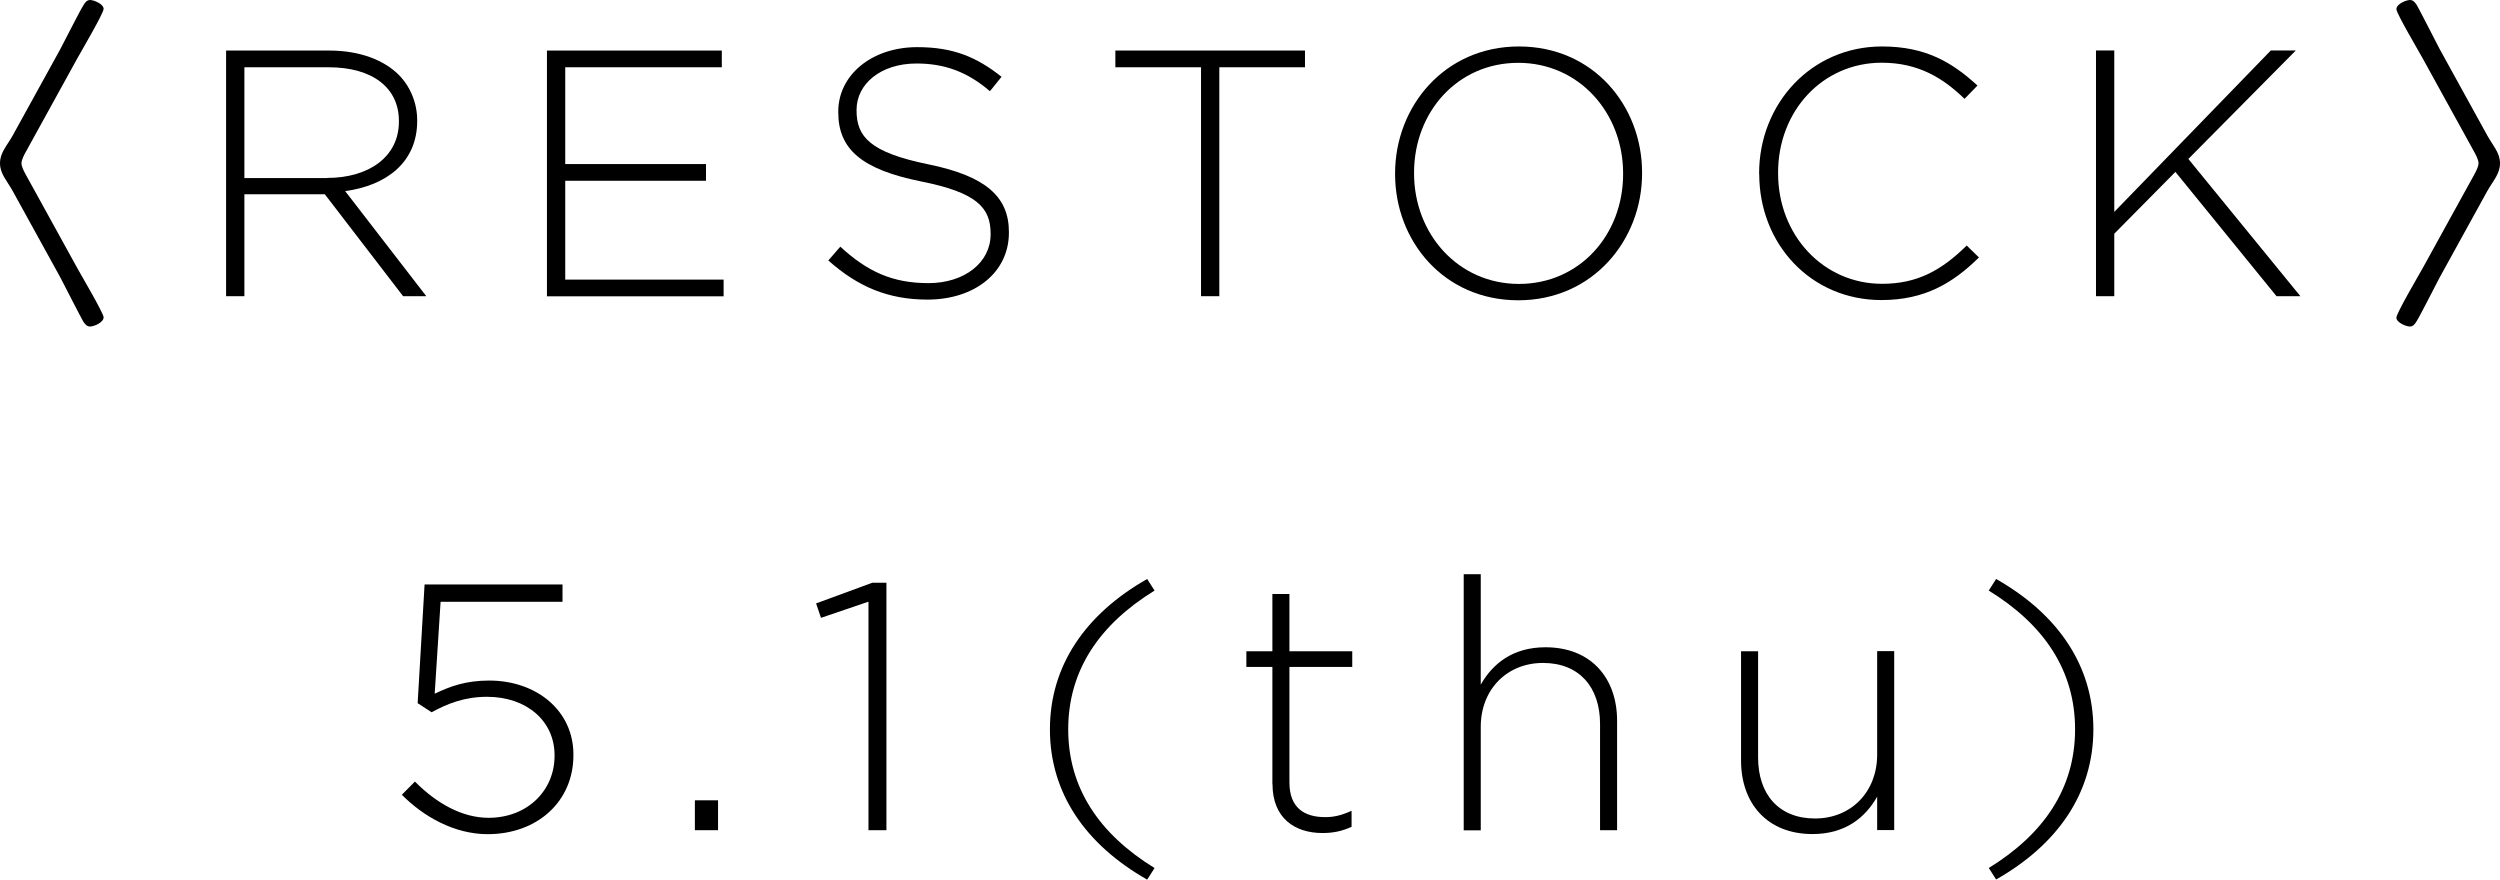 <?xml version="1.0" encoding="UTF-8"?>
<svg id="_レイヤー_2" data-name="レイヤー 2" xmlns="http://www.w3.org/2000/svg" viewBox="0 0 220.04 77.42">
  <g id="_レイヤー_1-2" data-name="レイヤー 1">
    <g>
      <path d="M5.31,4.32c.42-.78,1.74-3.42,2.04-3.87.12-.21.3-.45.57-.45.36,0,1.2.36,1.2.78,0,.39-1.98,3.75-2.31,4.35L2.28,13.35c-.15.27-.39.72-.39,1.02s.24.75.39,1.02l4.53,8.22c.33.6,2.31,3.96,2.31,4.32,0,.45-.84.81-1.2.81-.3,0-.45-.24-.6-.45-.24-.42-1.62-3.12-2.01-3.87l-4.2-7.62c-.48-.87-1.11-1.5-1.11-2.43s.6-1.53,1.11-2.43l4.2-7.62Z"/>
      <path d="M19.9,4.45h9.09c2.66,0,4.79.83,6.09,2.12,1.02,1.02,1.64,2.48,1.64,4.02v.06c0,3.62-2.69,5.68-6.34,6.17l7.14,9.25h-2.04l-6.89-8.97h-7.08v8.97h-1.61V4.45ZM28.8,15.66c3.62,0,6.31-1.83,6.31-4.95v-.06c0-2.91-2.29-4.73-6.21-4.73h-7.39v9.75h7.29Z"/>
      <path d="M48.14,4.45h15.39v1.47h-13.78v8.52h12.39v1.47h-12.39v8.7h13.94v1.47h-15.55V4.45Z"/>
      <path d="M72.91,22.92l1.05-1.21c2.38,2.19,4.58,3.21,7.76,3.21s5.47-1.82,5.47-4.29v-.06c0-2.29-1.2-3.62-6.12-4.6-5.19-1.05-7.29-2.81-7.29-6.09v-.06c0-3.21,2.94-5.67,6.95-5.67,3.15,0,5.22.86,7.42,2.61l-1.02,1.27c-2.04-1.76-4.08-2.44-6.46-2.44-3.18,0-5.28,1.82-5.28,4.08v.06c0,2.29,1.17,3.68,6.3,4.73,5,1.02,7.11,2.81,7.11,5.96v.06c0,3.49-3,5.89-7.17,5.89-3.46,0-6.12-1.13-8.72-3.44Z"/>
      <path d="M105.71,5.92h-7.54v-1.47h16.69v1.47h-7.54v20.15h-1.61V5.92Z"/>
      <path d="M122.79,15.32v-.06c0-5.9,4.36-11.17,10.9-11.17s10.84,5.21,10.84,11.11v.06c0,5.9-4.36,11.17-10.9,11.17s-10.84-5.21-10.84-11.1ZM142.86,15.32v-.06c0-5.34-3.89-9.73-9.23-9.73s-9.17,4.32-9.17,9.67v.06c0,5.34,3.89,9.73,9.23,9.73s9.17-4.32,9.17-9.67Z"/>
      <path d="M154.83,15.32v-.06c0-6.12,4.58-11.17,10.82-11.17,3.86,0,6.18,1.41,8.4,3.44l-1.14,1.17c-1.88-1.82-4.05-3.18-7.29-3.18-5.19,0-9.12,4.23-9.12,9.67v.06c0,5.47,3.99,9.73,9.15,9.73,3.12,0,5.25-1.2,7.45-3.37l1.08,1.05c-2.29,2.25-4.76,3.75-8.59,3.75-6.18,0-10.75-4.9-10.75-11.1Z"/>
      <path d="M184.48,4.44h1.61v14.21l13.78-14.21h2.2l-9.46,9.55,9.86,12.08h-2.1l-8.9-10.94-5.38,5.44v5.5h-1.61V4.44Z"/>
      <path d="M214.73,24.42c-.42.78-1.74,3.42-2.04,3.87-.12.21-.3.45-.57.45-.36,0-1.2-.36-1.2-.78,0-.39,1.98-3.75,2.31-4.35l4.53-8.22c.15-.27.39-.72.39-1.02s-.24-.75-.39-1.02l-4.53-8.22c-.33-.6-2.31-3.96-2.31-4.32,0-.45.84-.81,1.2-.81.3,0,.45.24.6.45.24.42,1.62,3.12,2.01,3.87l4.2,7.62c.48.87,1.11,1.5,1.11,2.43s-.6,1.53-1.11,2.43l-4.2,7.62Z"/>
      <path d="M35.38,69.94l1.14-1.15c1.93,1.95,4.19,3.19,6.48,3.19,3.43,0,5.81-2.41,5.81-5.45v-.06c0-3-2.44-5.14-5.94-5.14-2.01,0-3.52.62-4.88,1.36l-1.23-.8.61-10.45h12.14v1.53h-10.73l-.52,8.09c1.39-.67,2.78-1.16,4.79-1.16,4.17,0,7.42,2.64,7.42,6.51v.06c0,4.09-3.19,6.95-7.55,6.95-2.94,0-5.67-1.56-7.56-3.48Z"/>
      <path d="M61.16,70.44h2.04v2.63h-2.04v-2.63Z"/>
      <path d="M76.43,52.96l-4.17,1.42-.43-1.27,4.95-1.82h1.24v21.78h-1.58v-20.11Z"/>
      <path d="M92.41,64.19c0-5.59,3.12-10.14,8.56-13.23l.65,1.02c-4.88,3-7.6,7.05-7.6,12.21s2.72,9.21,7.6,12.21l-.65,1.02c-5.44-3.09-8.56-7.63-8.56-13.22Z"/>
      <path d="M111.99,69.02v-10.32h-2.29v-1.38h2.29v-5.04h1.5v5.04h5.53v1.38h-5.53v10.16c0,2.26,1.33,3.06,3.15,3.06.77,0,1.42-.15,2.32-.56v1.41c-.8.37-1.58.55-2.56.55-2.44,0-4.4-1.31-4.4-4.31Z"/>
      <path d="M128.83,50.54h1.5v9.72c1.05-1.85,2.82-3.29,5.7-3.29,4,0,6.3,2.7,6.3,6.47v9.63h-1.5v-9.35c0-3.24-1.83-5.37-5.02-5.37s-5.48,2.35-5.48,5.62v9.11h-1.5v-22.53Z"/>
      <path d="M153.24,66.95v-9.63h1.5v9.35c0,3.24,1.82,5.37,5.01,5.37s5.47-2.35,5.47-5.62v-9.11h1.5v15.75h-1.5v-2.94c-1.05,1.85-2.81,3.29-5.69,3.29-3.99,0-6.29-2.7-6.29-6.47Z"/>
      <path d="M175.04,76.4c4.88-3,7.6-7.04,7.6-12.21s-2.72-9.21-7.6-12.21l.65-1.02c5.44,3.09,8.56,7.63,8.56,13.23s-3.12,10.13-8.56,13.22l-.65-1.02Z"/>
    </g>
  </g>
</svg>